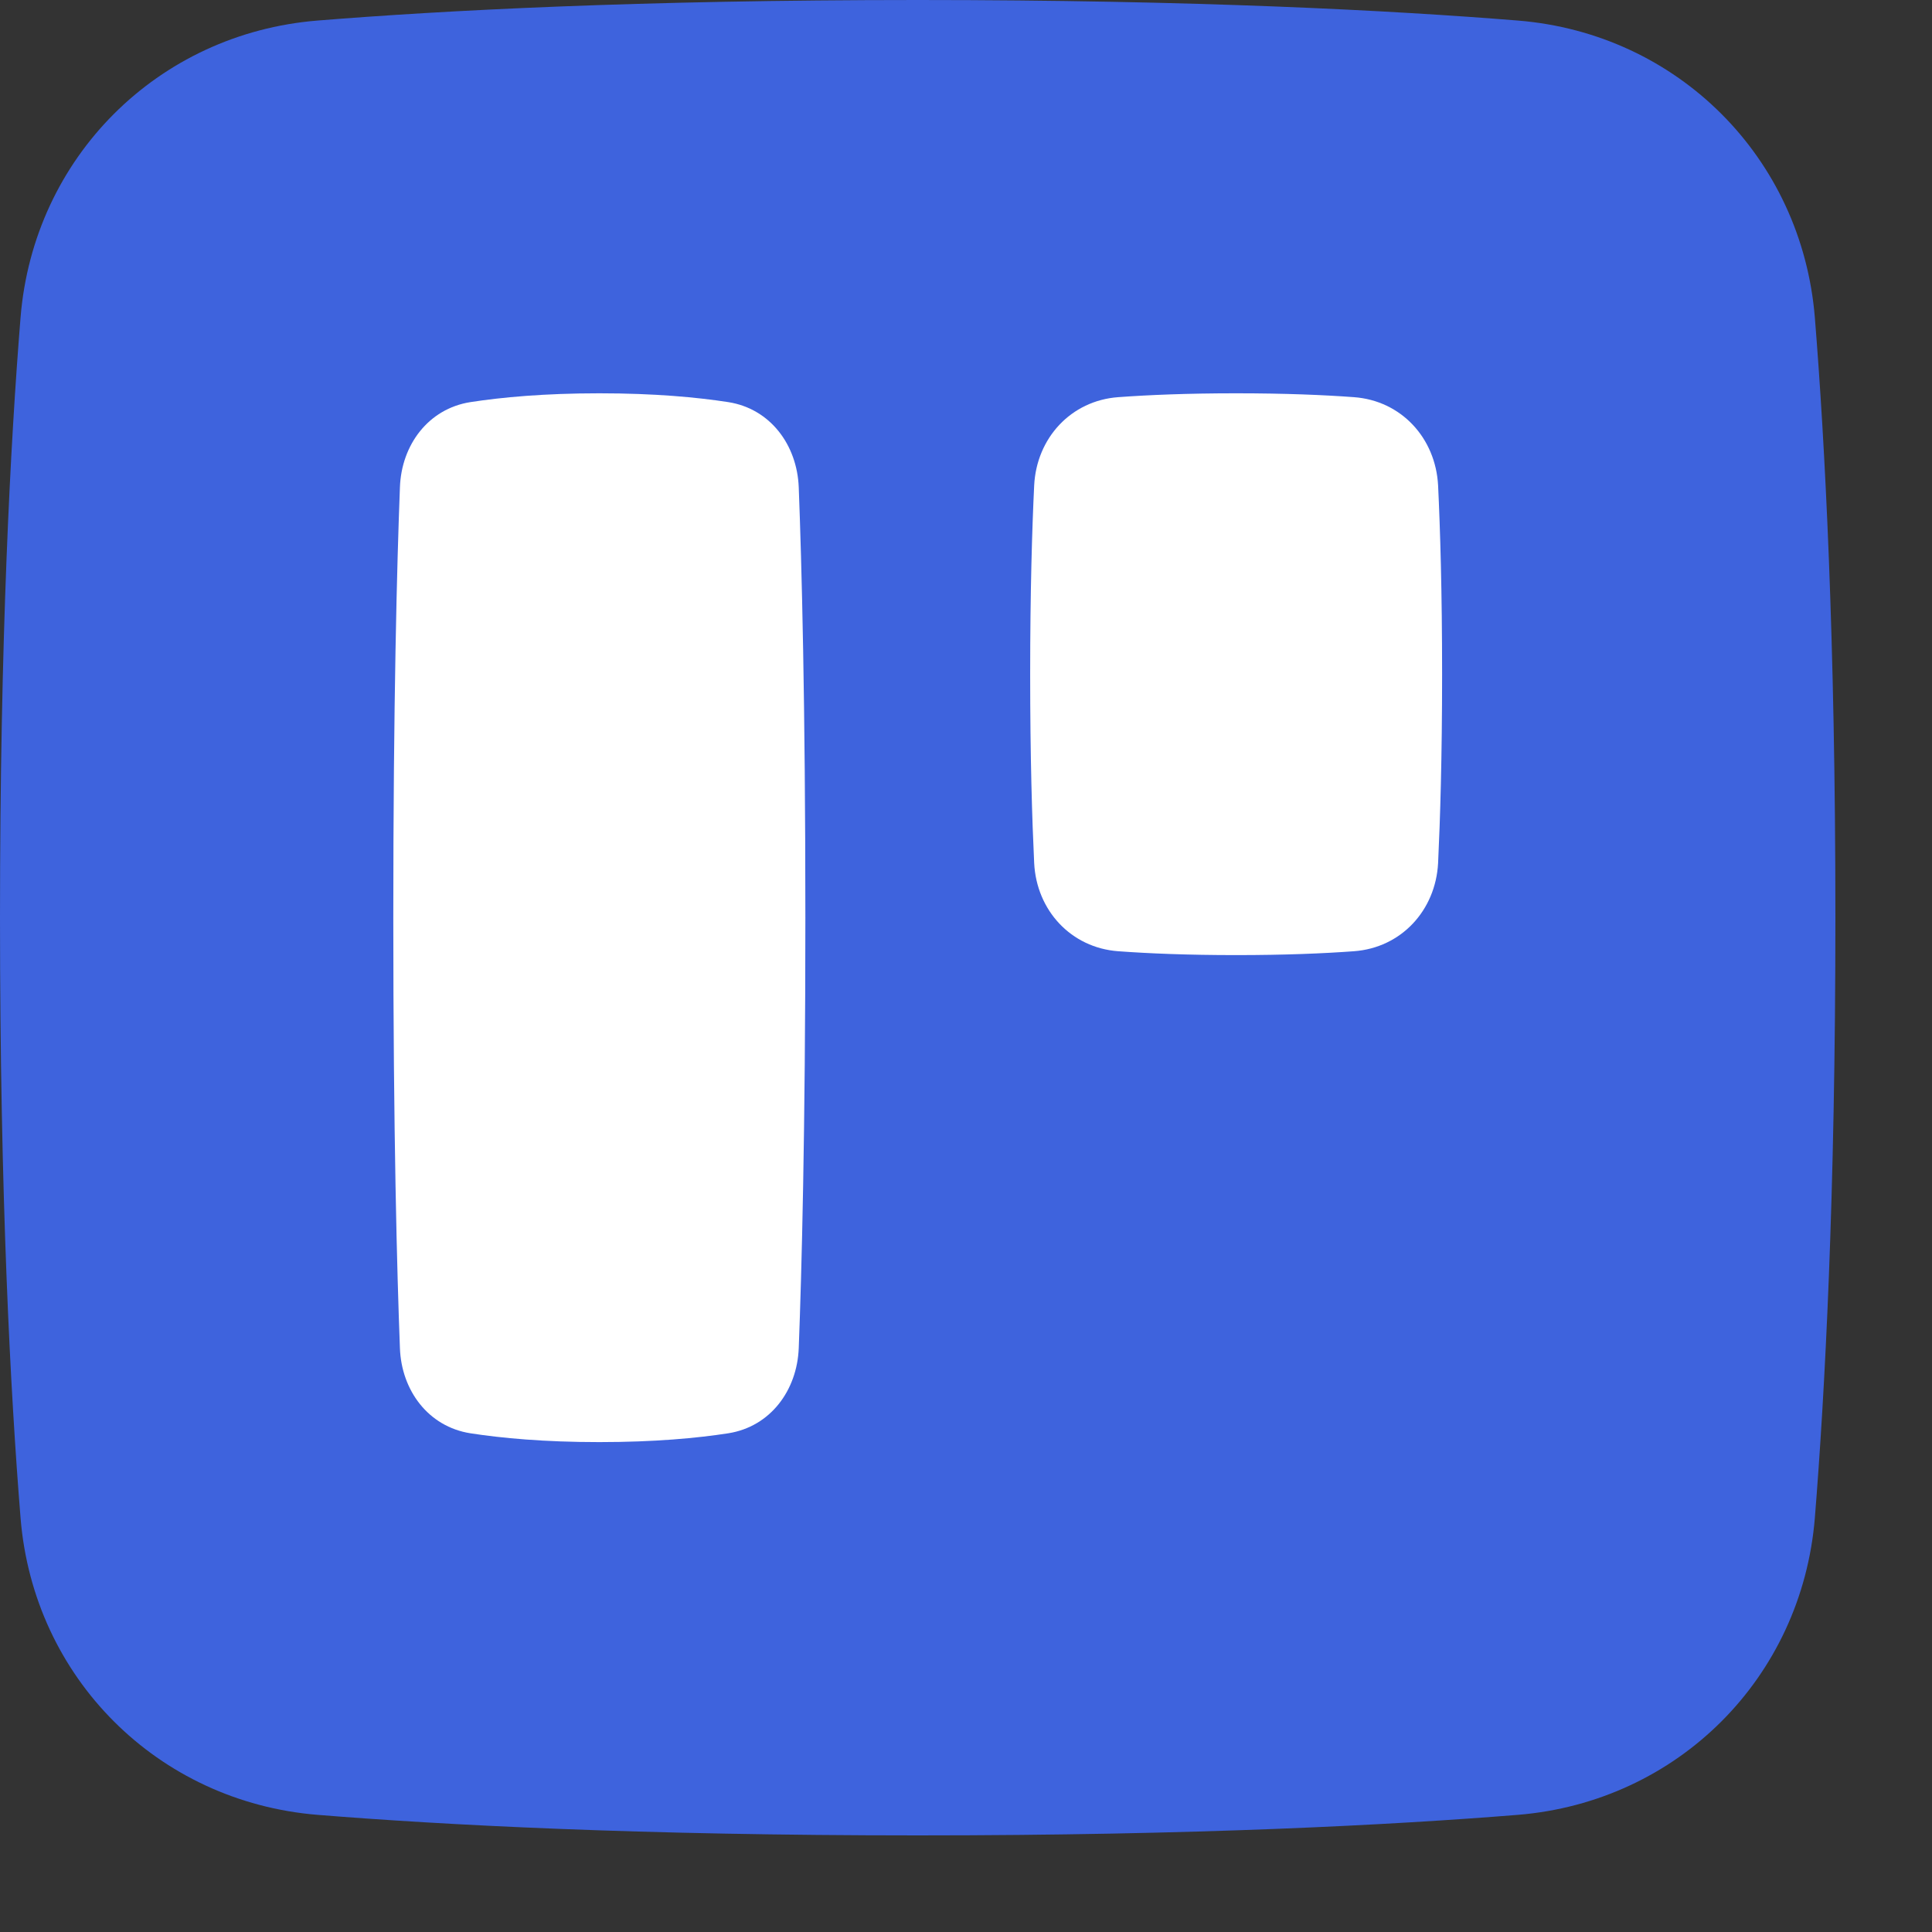 <svg preserveAspectRatio="none" width="100%" height="100%" overflow="visible" style="display: block;" viewBox="0 0 14 14" fill="none" xmlns="http://www.w3.org/2000/svg">
<rect x="0" y="0" width="14" height="14" fill="#333333" stroke="none"/>
<g id="fill">
<path fill-rule="evenodd" clip-rule="evenodd" d="M2.3 0.149C3.204 0.076 4.627 0 6.65 0C8.673 0 10.096 0.076 11 0.149C12.158 0.243 13.056 1.142 13.151 2.3C13.224 3.204 13.3 4.627 13.3 6.65C13.3 8.673 13.224 10.096 13.151 11C13.056 12.158 12.158 13.056 11 13.151C10.096 13.224 8.673 13.3 6.65 13.3C4.627 13.3 3.204 13.224 2.3 13.151C1.142 13.056 0.243 12.158 0.149 11C0.076 10.096 0 8.673 0 6.65C0 4.627 0.076 3.204 0.149 2.3C0.243 1.142 1.142 0.243 2.3 0.149Z" fill="#3E63DD"/>
<path d="M5.278 2.914C5.582 2.962 5.776 3.224 5.788 3.531C5.809 4.078 5.836 5.089 5.836 6.65C5.836 8.211 5.809 9.222 5.788 9.769C5.776 10.076 5.582 10.338 5.278 10.386C5.052 10.421 4.744 10.45 4.343 10.45C3.942 10.45 3.634 10.421 3.408 10.386C3.104 10.338 2.909 10.076 2.898 9.769C2.877 9.222 2.85 8.211 2.85 6.65C2.85 5.089 2.877 4.078 2.898 3.531C2.909 3.224 3.104 2.962 3.408 2.914C3.634 2.879 3.942 2.85 4.343 2.85C4.744 2.85 5.052 2.879 5.278 2.914Z" fill="white"/>
<path d="M8.103 2.878C7.761 2.903 7.511 3.174 7.494 3.518C7.479 3.831 7.465 4.282 7.465 4.886C7.465 5.49 7.479 5.94 7.494 6.254C7.511 6.597 7.761 6.868 8.103 6.893C8.32 6.909 8.603 6.921 8.957 6.921C9.312 6.921 9.595 6.909 9.811 6.893C10.154 6.868 10.403 6.597 10.421 6.254C10.436 5.94 10.45 5.49 10.45 4.886C10.45 4.282 10.436 3.831 10.421 3.518C10.403 3.174 10.154 2.903 9.811 2.878C9.595 2.862 9.312 2.85 8.957 2.85C8.603 2.85 8.32 2.862 8.103 2.878Z" fill="white"/>
</g>
</svg>
